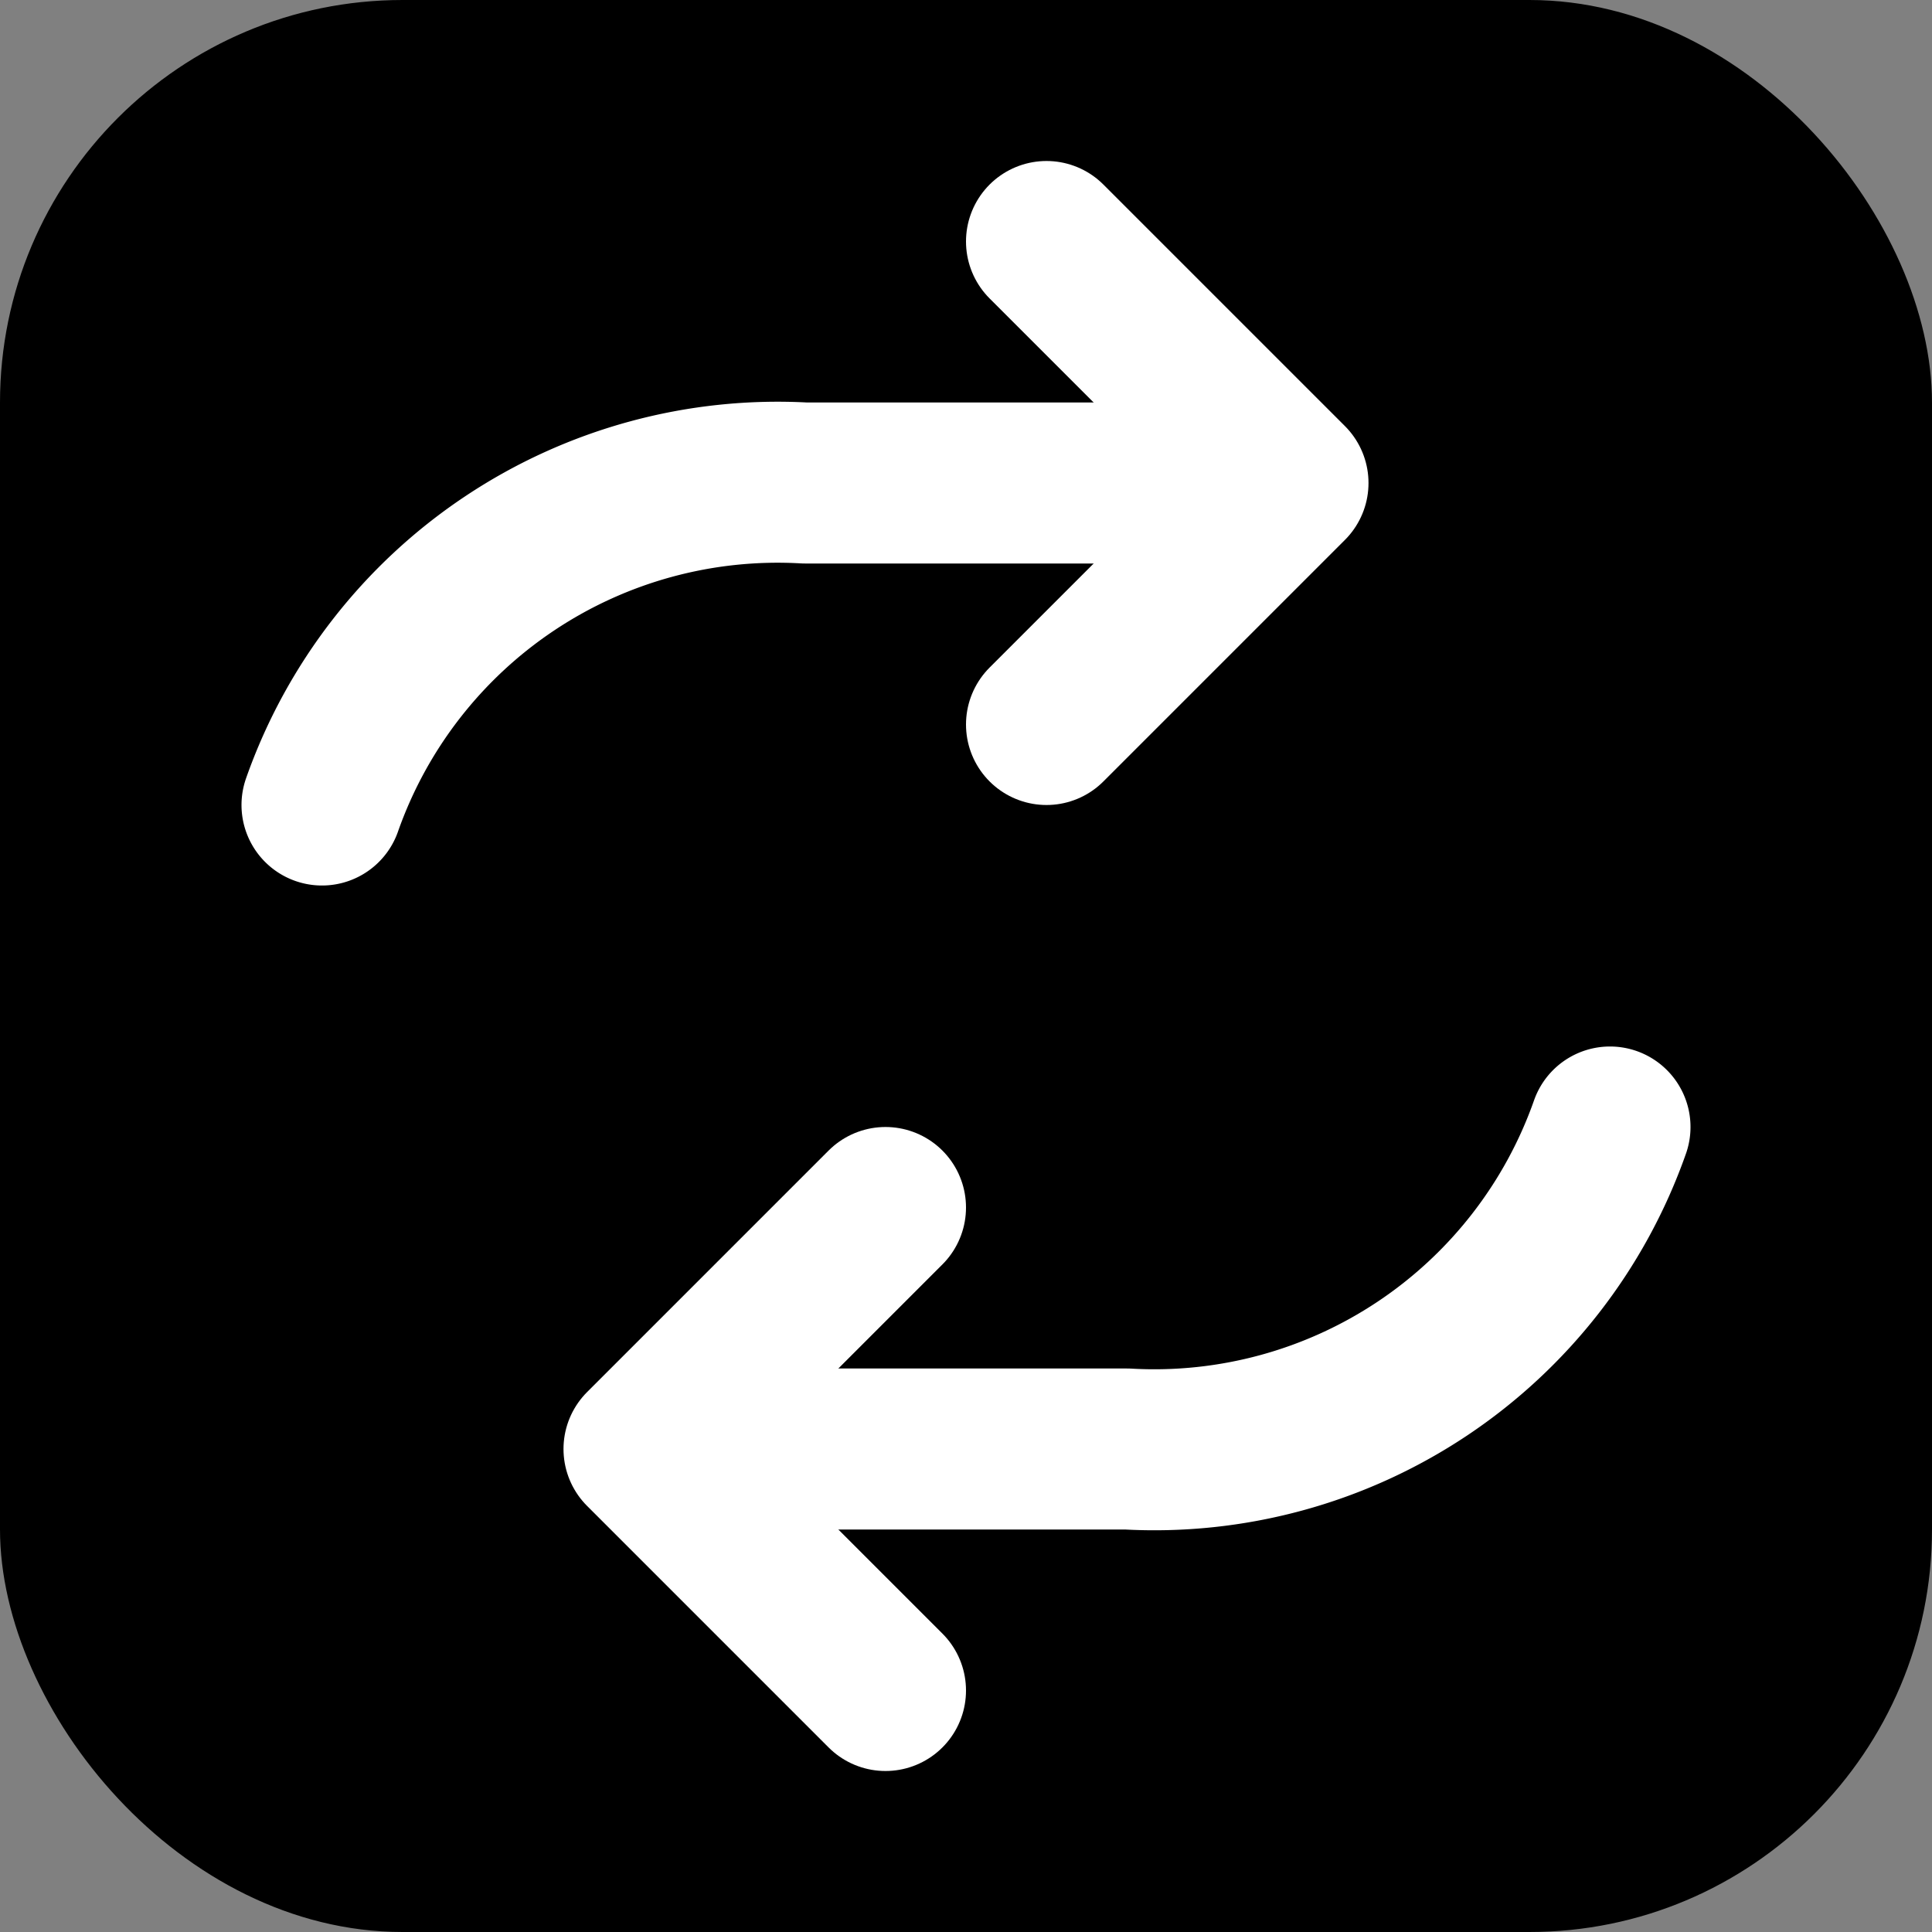 <svg xmlns="http://www.w3.org/2000/svg" width="64" height="64" viewBox="0 0 24 24" fill="none" stroke="currentColor" stroke-width="2" stroke-linecap="round" stroke-linejoin="round">
  <rect x="0" y="0" width="24" height="24" fill="#808080" stroke="none"/>
  <!-- Revisify: ícone de loop (estilo Repeat) -->
  <defs>
    <linearGradient id="g" x1="0%" y1="0%" x2="100%" y2="100%">
      <stop offset="0%" stop-color="hsl(262 83% 58%)"/>
      <stop offset="100%" stop-color="hsl(262 100% 75%)"/>
    </linearGradient>
  </defs>
  <rect x="0" y="0" width="24" height="24" rx="5" ry="5" fill="url(#g)" stroke="none"/>
  <g transform="translate(0,0)" stroke="#fff">
    <path d="M4 10a6 6 0 0 1 6-4h5"/>
    <polyline points="13 3 16 6 13 9"/>
    <path d="M20 14a6 6 0 0 1-6 4H9"/>
    <polyline points="11 21 8 18 11 15"/>
  </g>
</svg>

